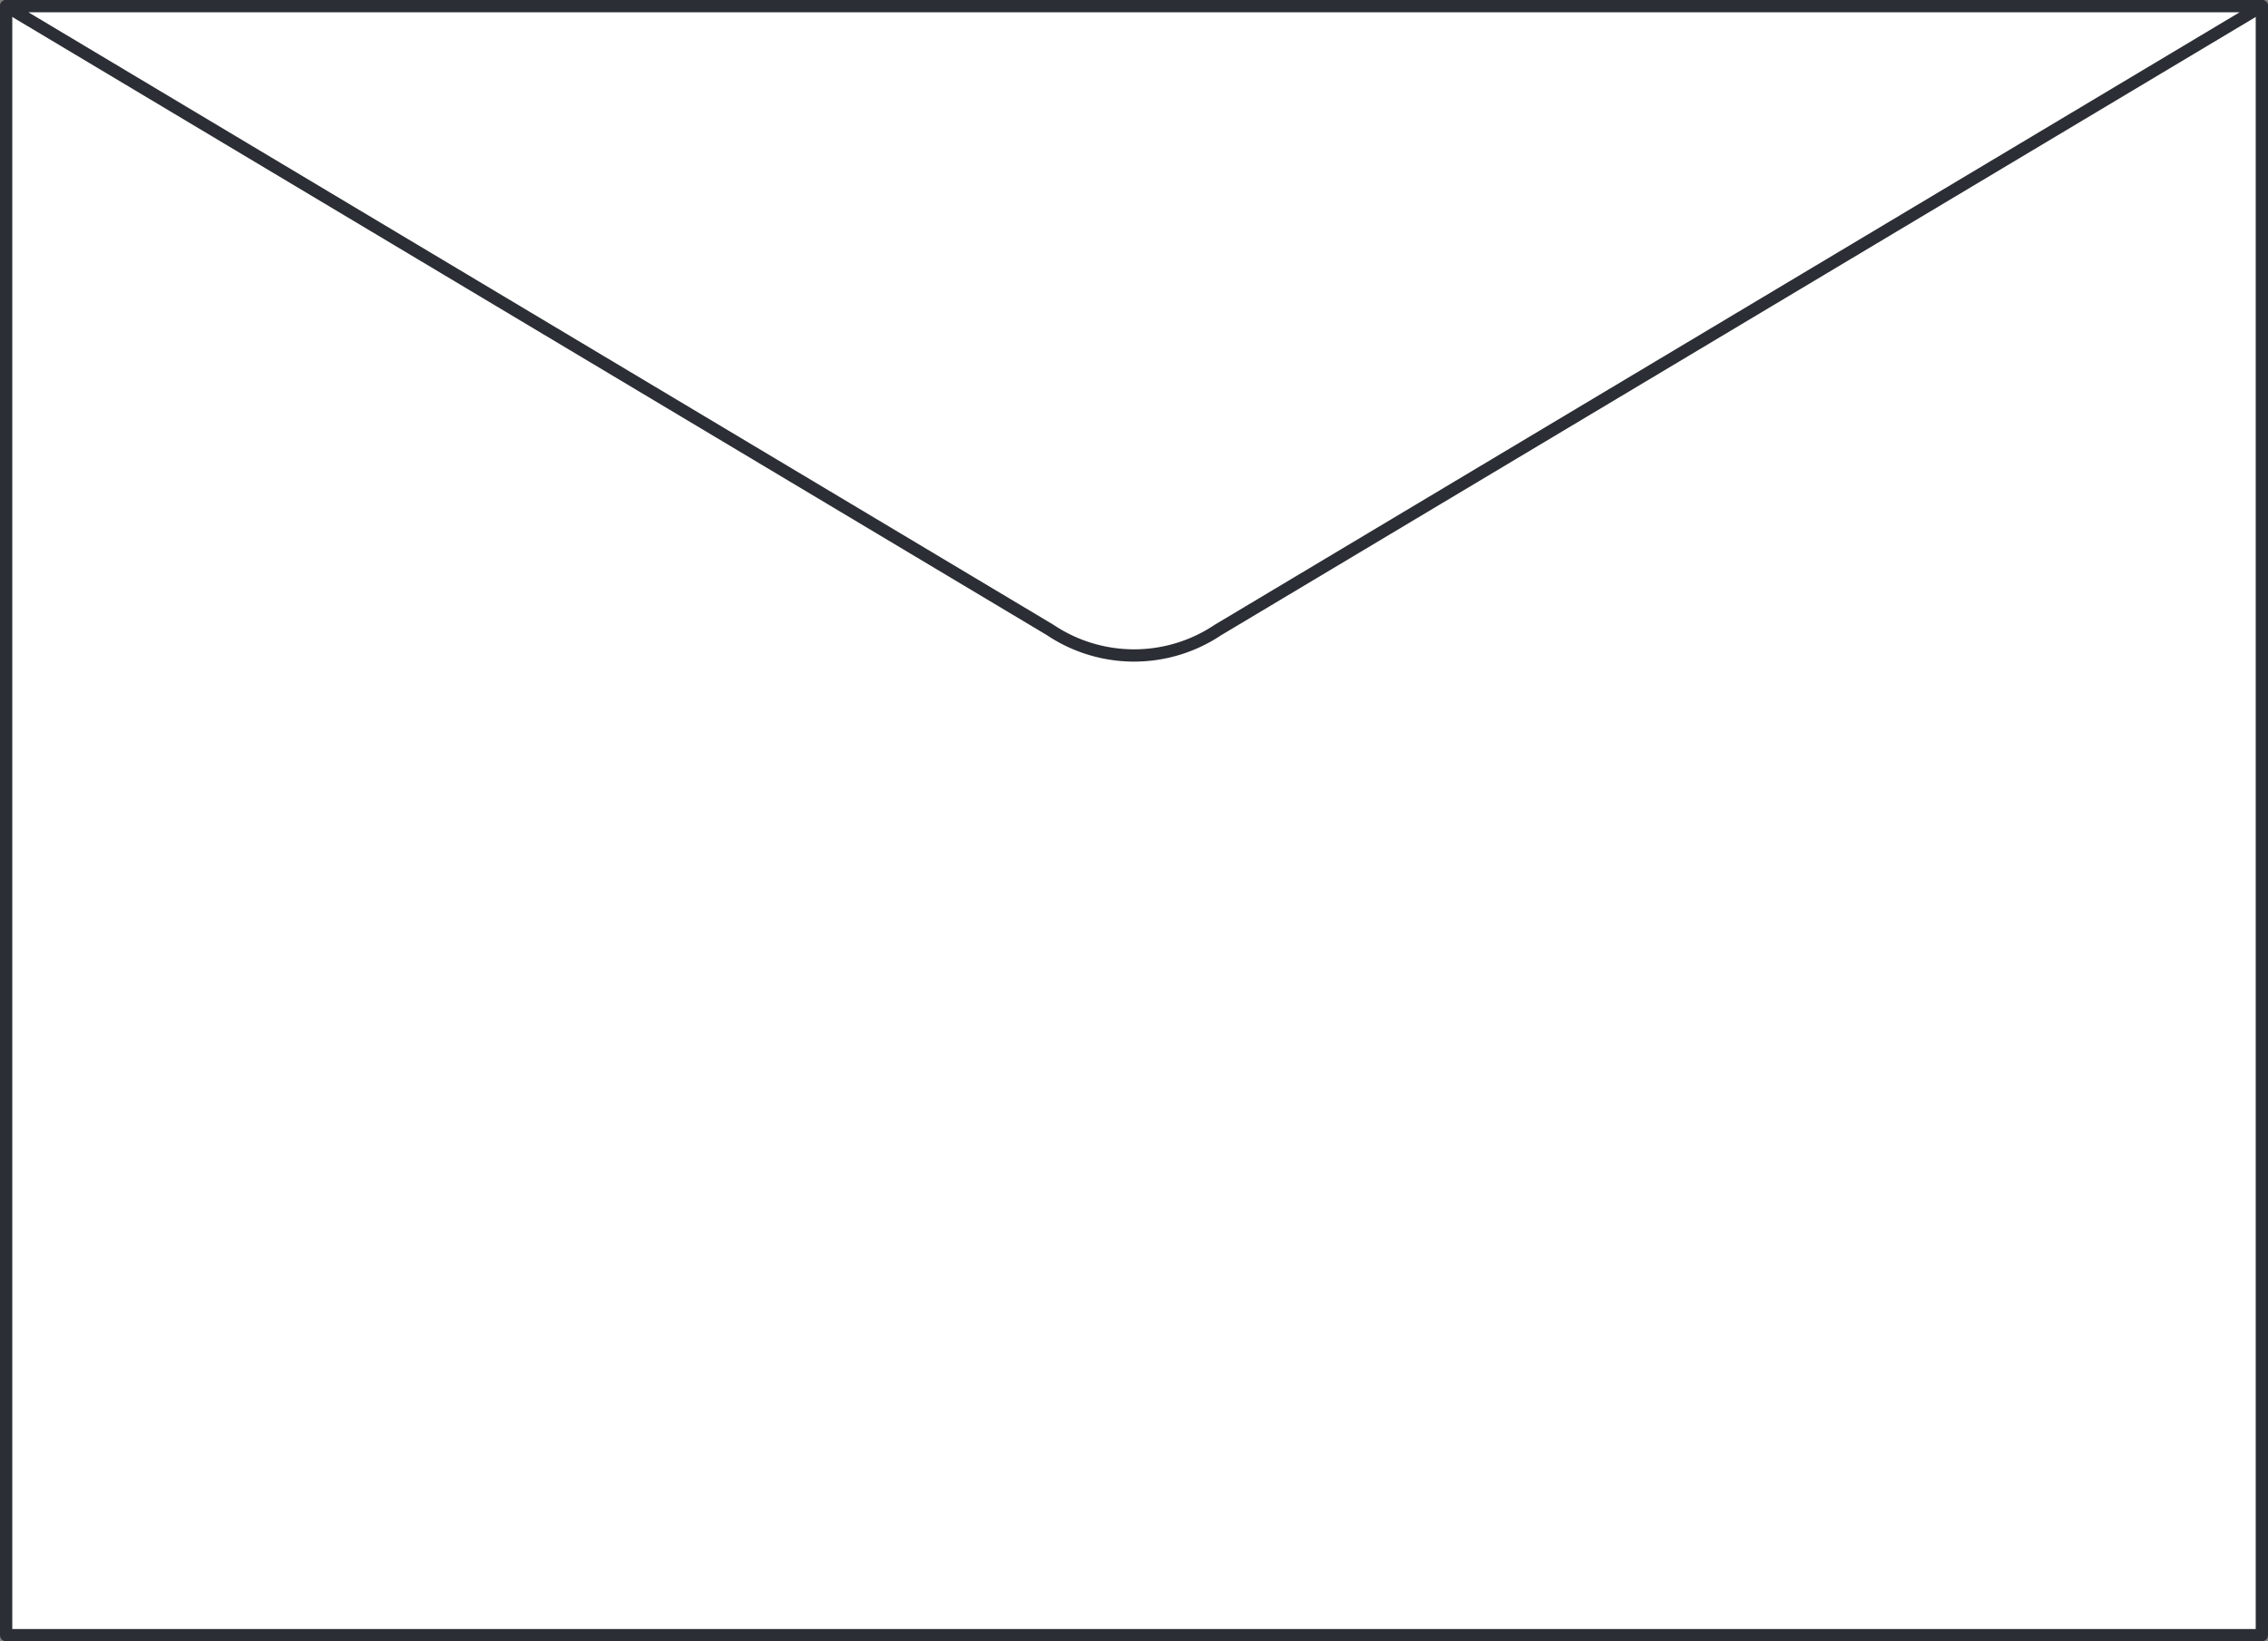 <svg xmlns="http://www.w3.org/2000/svg" xmlns:xlink="http://www.w3.org/1999/xlink" viewBox="0 0 92.343 66.831"><rect x="0" y="0" width="92.343" height="66.831" fill="#808080" stroke="none"/><defs><style>.a,.d{fill:none;}.b{fill:#fff;}.c{clip-path:url(#a);}.d{stroke:#2b2e34;stroke-linecap:round;stroke-linejoin:round;stroke-width:0.5px;}</style><clipPath id="a"><path class="a" d="M0,0H92.343V-66.831H0Z"/></clipPath></defs><g transform="translate(0 66.831)"><path class="b" d="M.25-.25H92.092V-66.581H.25Z"/><g class="c"><path class="d" d="M92.093-.25H.25V-66.581H92.093Z"/><g transform="translate(0.25 -66.581)"><path class="b" d="M0,0H91.843l-42.5,25.4a6.139,6.139,0,0,1-6.836,0Z"/></g><g transform="translate(0.25 -66.581)"><path class="d" d="M0,0H91.843l-42.5,25.4a6.139,6.139,0,0,1-6.836,0Z"/></g></g></g></svg>